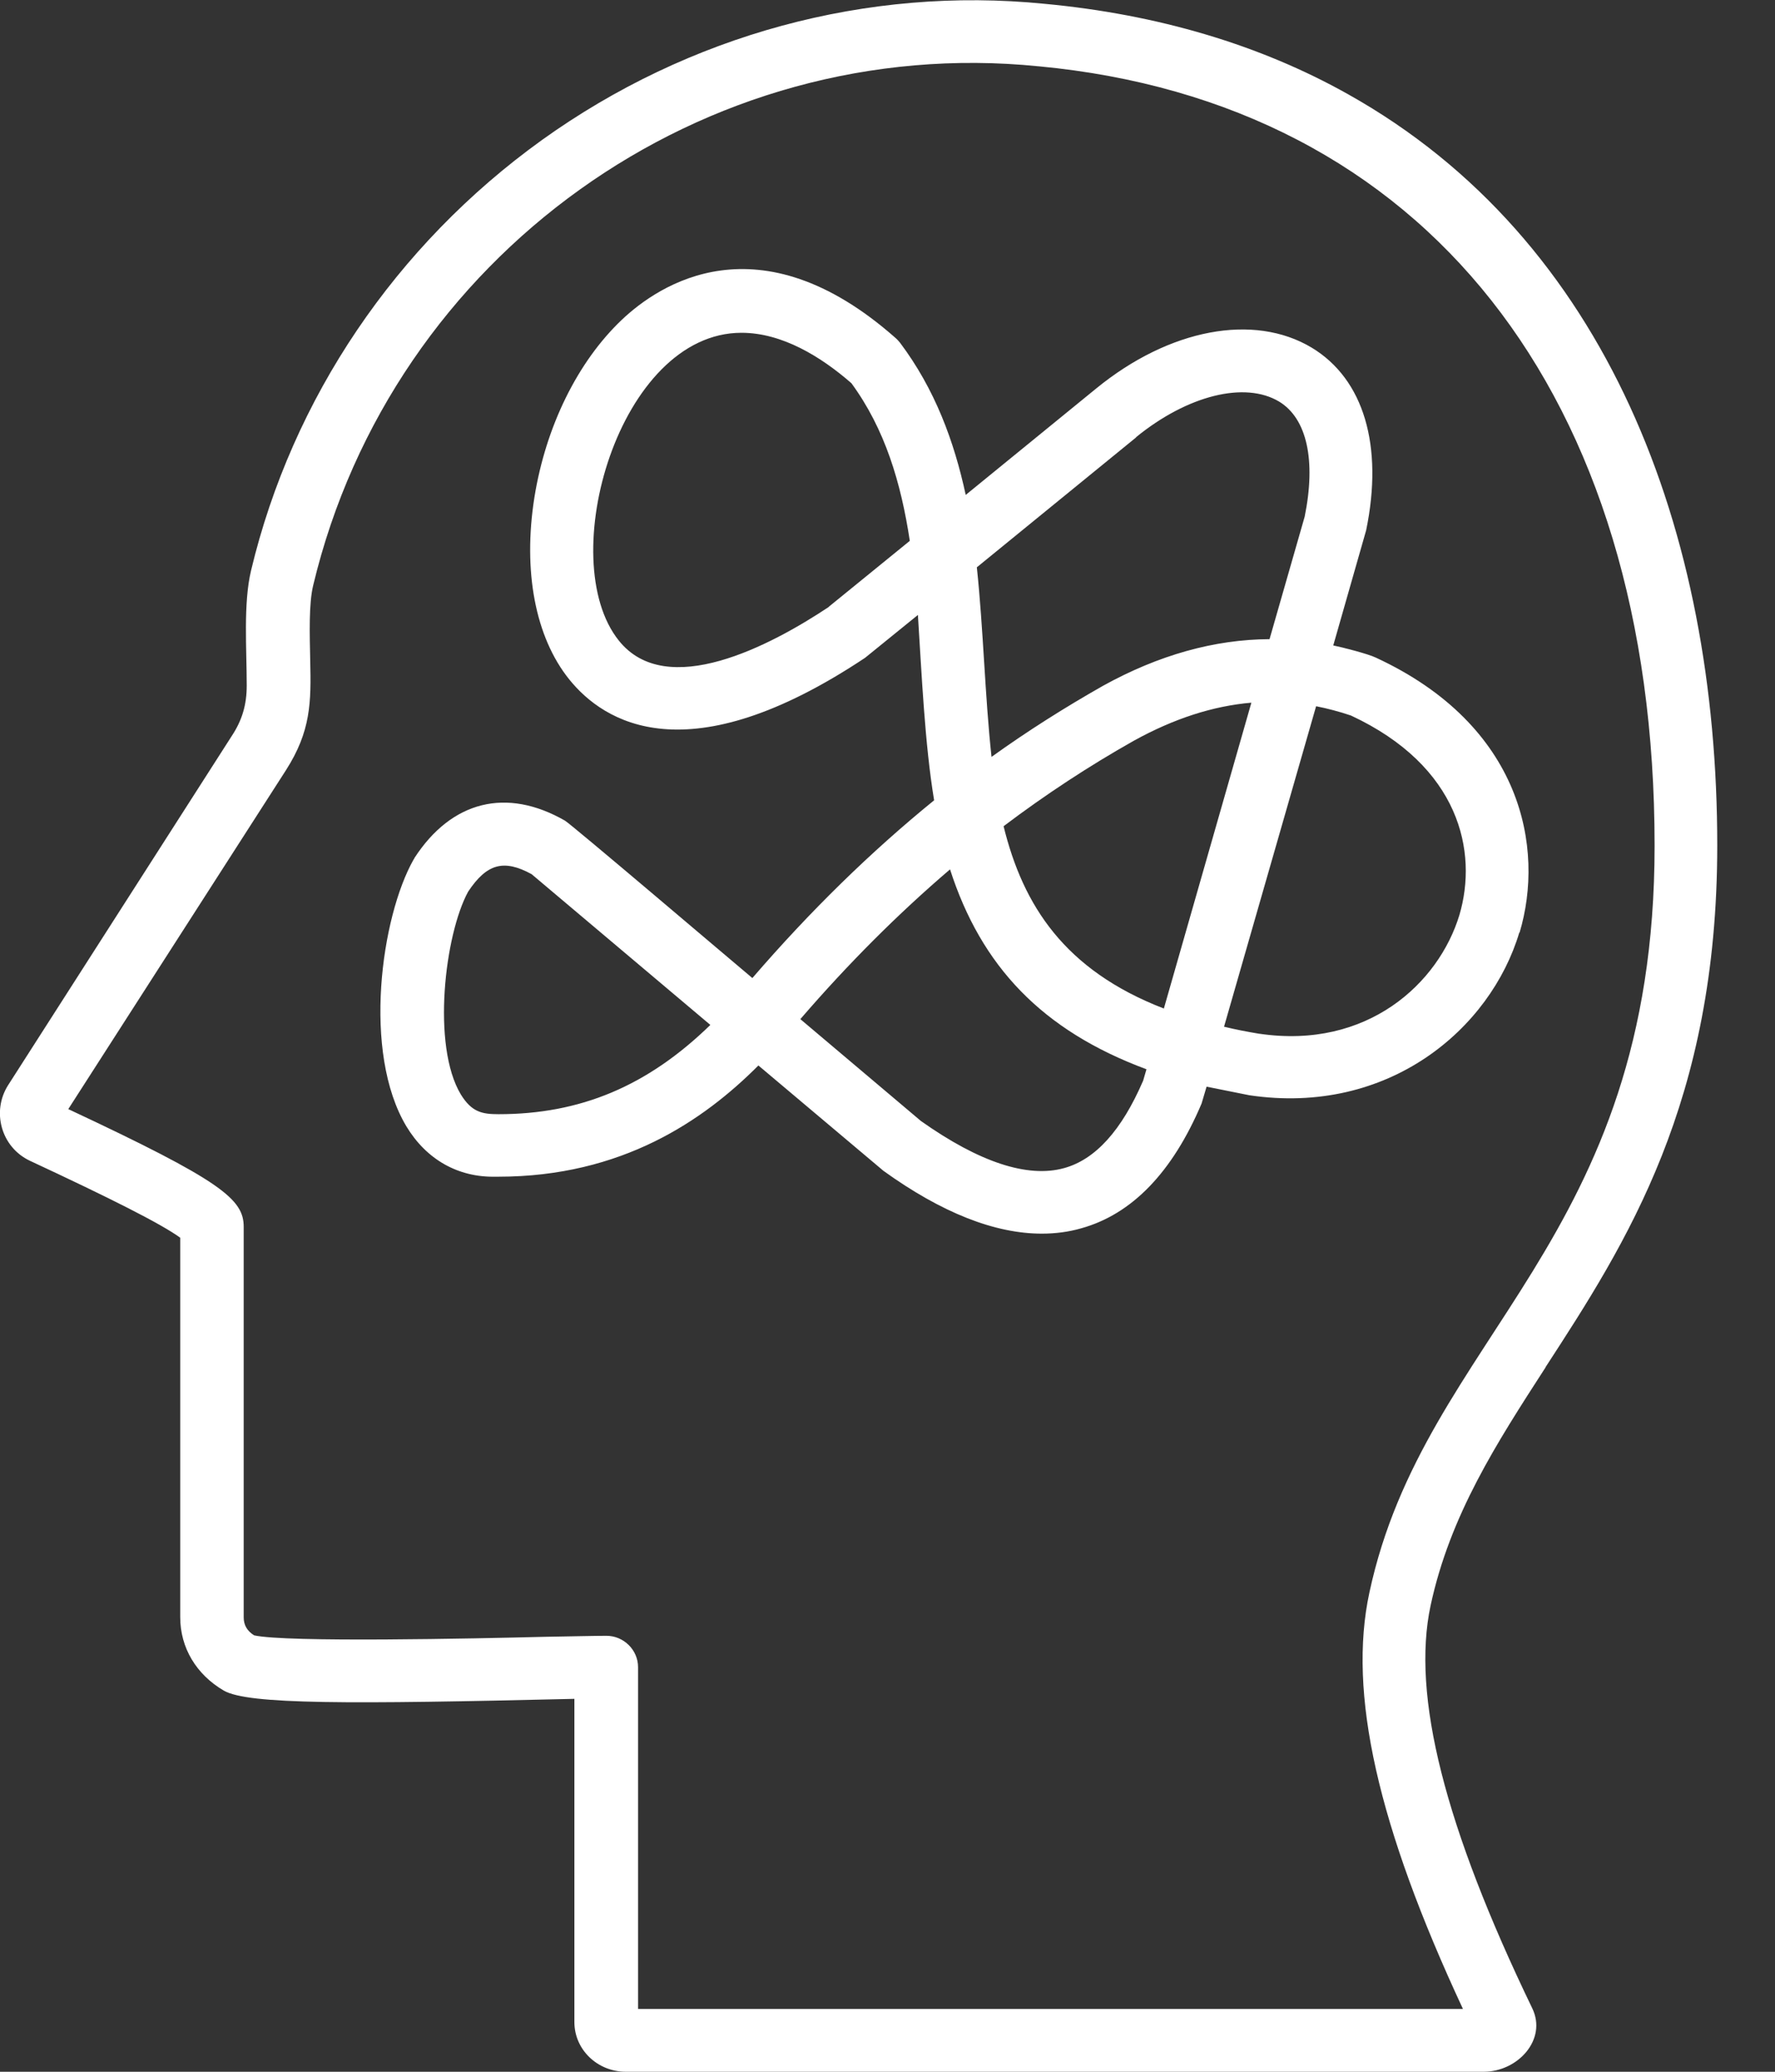 <svg width="30" height="35" viewBox="0 0 30 35" fill="none" xmlns="http://www.w3.org/2000/svg">
<rect x="0" y="0" width="30" height="35" fill="#333333" stroke="none"/>
<g id="Layer_1" clip-path="url(#clip0_1805_1257)">
<g id="NewGroupe10">
<g id="NewGroup0-16">
<path id="Vector" fill-rule="evenodd" clip-rule="evenodd" d="M26.123 23.095C27.486 20.999 29.024 18.622 29.024 14.282C29.024 8.97 27.166 4.046 22.786 1.593C21.299 0.758 19.569 0.243 17.65 0.064C14.66 -0.234 11.643 0.584 9.156 2.368C6.687 4.144 4.939 6.726 4.243 9.639C4.11 10.197 4.17 10.968 4.17 11.582C4.17 11.905 4.093 12.169 3.914 12.438L0.137 18.333C-0.145 18.776 0.017 19.381 0.508 19.611C1.841 20.232 2.726 20.675 3.046 20.91V27.32C3.046 27.836 3.316 28.287 3.781 28.56C4.191 28.798 5.901 28.79 9.708 28.7V34.161C9.708 34.625 10.096 35 10.579 35H25.076C25.653 35 26.153 34.455 25.897 33.927C24.418 30.864 23.854 28.641 24.179 27.124C24.508 25.595 25.294 24.381 26.123 23.099V23.095ZM24.726 33.939C23.282 30.843 22.778 28.598 23.145 26.903C24.081 22.541 27.965 20.995 27.965 14.286C27.965 6.658 24.072 1.734 17.556 1.12H17.552C11.895 0.549 6.627 4.319 5.294 9.886C5.217 10.197 5.234 10.73 5.243 11.155C5.26 11.867 5.255 12.352 4.832 13.013L1.154 18.737C3.747 19.951 4.119 20.258 4.119 20.727V27.324C4.119 27.452 4.174 27.55 4.294 27.627C4.837 27.75 8.007 27.682 9.212 27.652C9.686 27.644 10.066 27.635 10.25 27.635C10.541 27.635 10.784 27.874 10.784 28.164V33.939H24.735H24.726ZM25.683 15.756C26.11 14.329 25.73 12.255 23.252 11.109C23.119 11.045 22.684 10.934 22.534 10.904L23.09 8.958C23.384 7.531 23.051 6.406 22.171 5.874C21.192 5.286 19.765 5.554 18.531 6.56L16.322 8.361C16.125 7.45 15.8 6.572 15.211 5.789C15.185 5.759 15.164 5.733 15.134 5.708C12.822 3.667 11.13 4.813 10.507 5.405C9.763 6.112 9.225 7.203 9.032 8.404C8.836 9.643 9.045 10.764 9.622 11.479C10.203 12.199 11.617 13.111 14.621 11.113L15.514 10.389C15.578 11.386 15.63 12.57 15.788 13.52C14.719 14.389 13.698 15.385 12.716 16.523C12.369 16.233 9.665 13.933 9.549 13.864C8.562 13.298 7.635 13.528 7.007 14.491C7.003 14.499 6.999 14.512 6.99 14.521C6.443 15.487 6.118 17.779 6.87 19.031C7.208 19.589 7.742 19.892 8.374 19.879H8.421C10.511 19.879 11.891 18.929 12.818 18L14.933 19.781C15.916 20.488 16.813 20.841 17.608 20.841C17.838 20.841 18.061 20.812 18.27 20.752C19.133 20.514 19.817 19.802 20.308 18.644L20.393 18.358L21.116 18.503C23.466 18.852 25.192 17.383 25.679 15.752L25.683 15.756ZM14.01 10.252C13.023 10.909 11.267 11.833 10.46 10.823C9.361 9.456 10.46 5.622 12.532 5.622C13.22 5.622 13.878 6.027 14.39 6.474C14.959 7.25 15.228 8.157 15.377 9.137L14.006 10.252H14.01ZM8.426 18.823C8.148 18.823 7.973 18.788 7.789 18.49C7.293 17.668 7.516 15.786 7.913 15.062C8.229 14.589 8.515 14.512 8.985 14.768L12.006 17.315C10.942 18.35 9.81 18.823 8.426 18.823ZM19.206 7.386L16.51 9.584C16.621 10.632 16.646 11.752 16.758 12.787C17.369 12.348 17.997 11.952 18.642 11.586C19.582 11.066 20.526 10.802 21.457 10.798L22.051 8.728C22.244 7.778 22.09 7.071 21.62 6.785C21.039 6.436 20.069 6.679 19.201 7.386H19.206ZM19.317 18.265C18.958 19.095 18.514 19.589 17.984 19.734C17.369 19.904 16.552 19.636 15.565 18.938L13.527 17.217C14.343 16.271 15.185 15.432 16.057 14.687C16.582 16.318 17.608 17.408 19.377 18.064L19.317 18.269V18.265ZM19.671 17.038L21.15 11.871C20.5 11.927 19.842 12.139 19.163 12.514C18.407 12.94 17.672 13.422 16.962 13.958C17.291 15.296 17.992 16.39 19.671 17.038ZM21.282 17.464C21.077 17.43 20.876 17.391 20.688 17.345L22.244 11.931C22.436 11.969 22.632 12.02 22.833 12.088C24.671 12.944 24.982 14.389 24.666 15.458C24.316 16.612 23.111 17.732 21.287 17.464H21.282Z" fill="white"/>
</g>
</g>
</g>
<defs>
<clipPath id="clip0_1805_1257">
<rect width="29.024" height="35" fill="white"/>
</clipPath>
</defs>
</svg>
